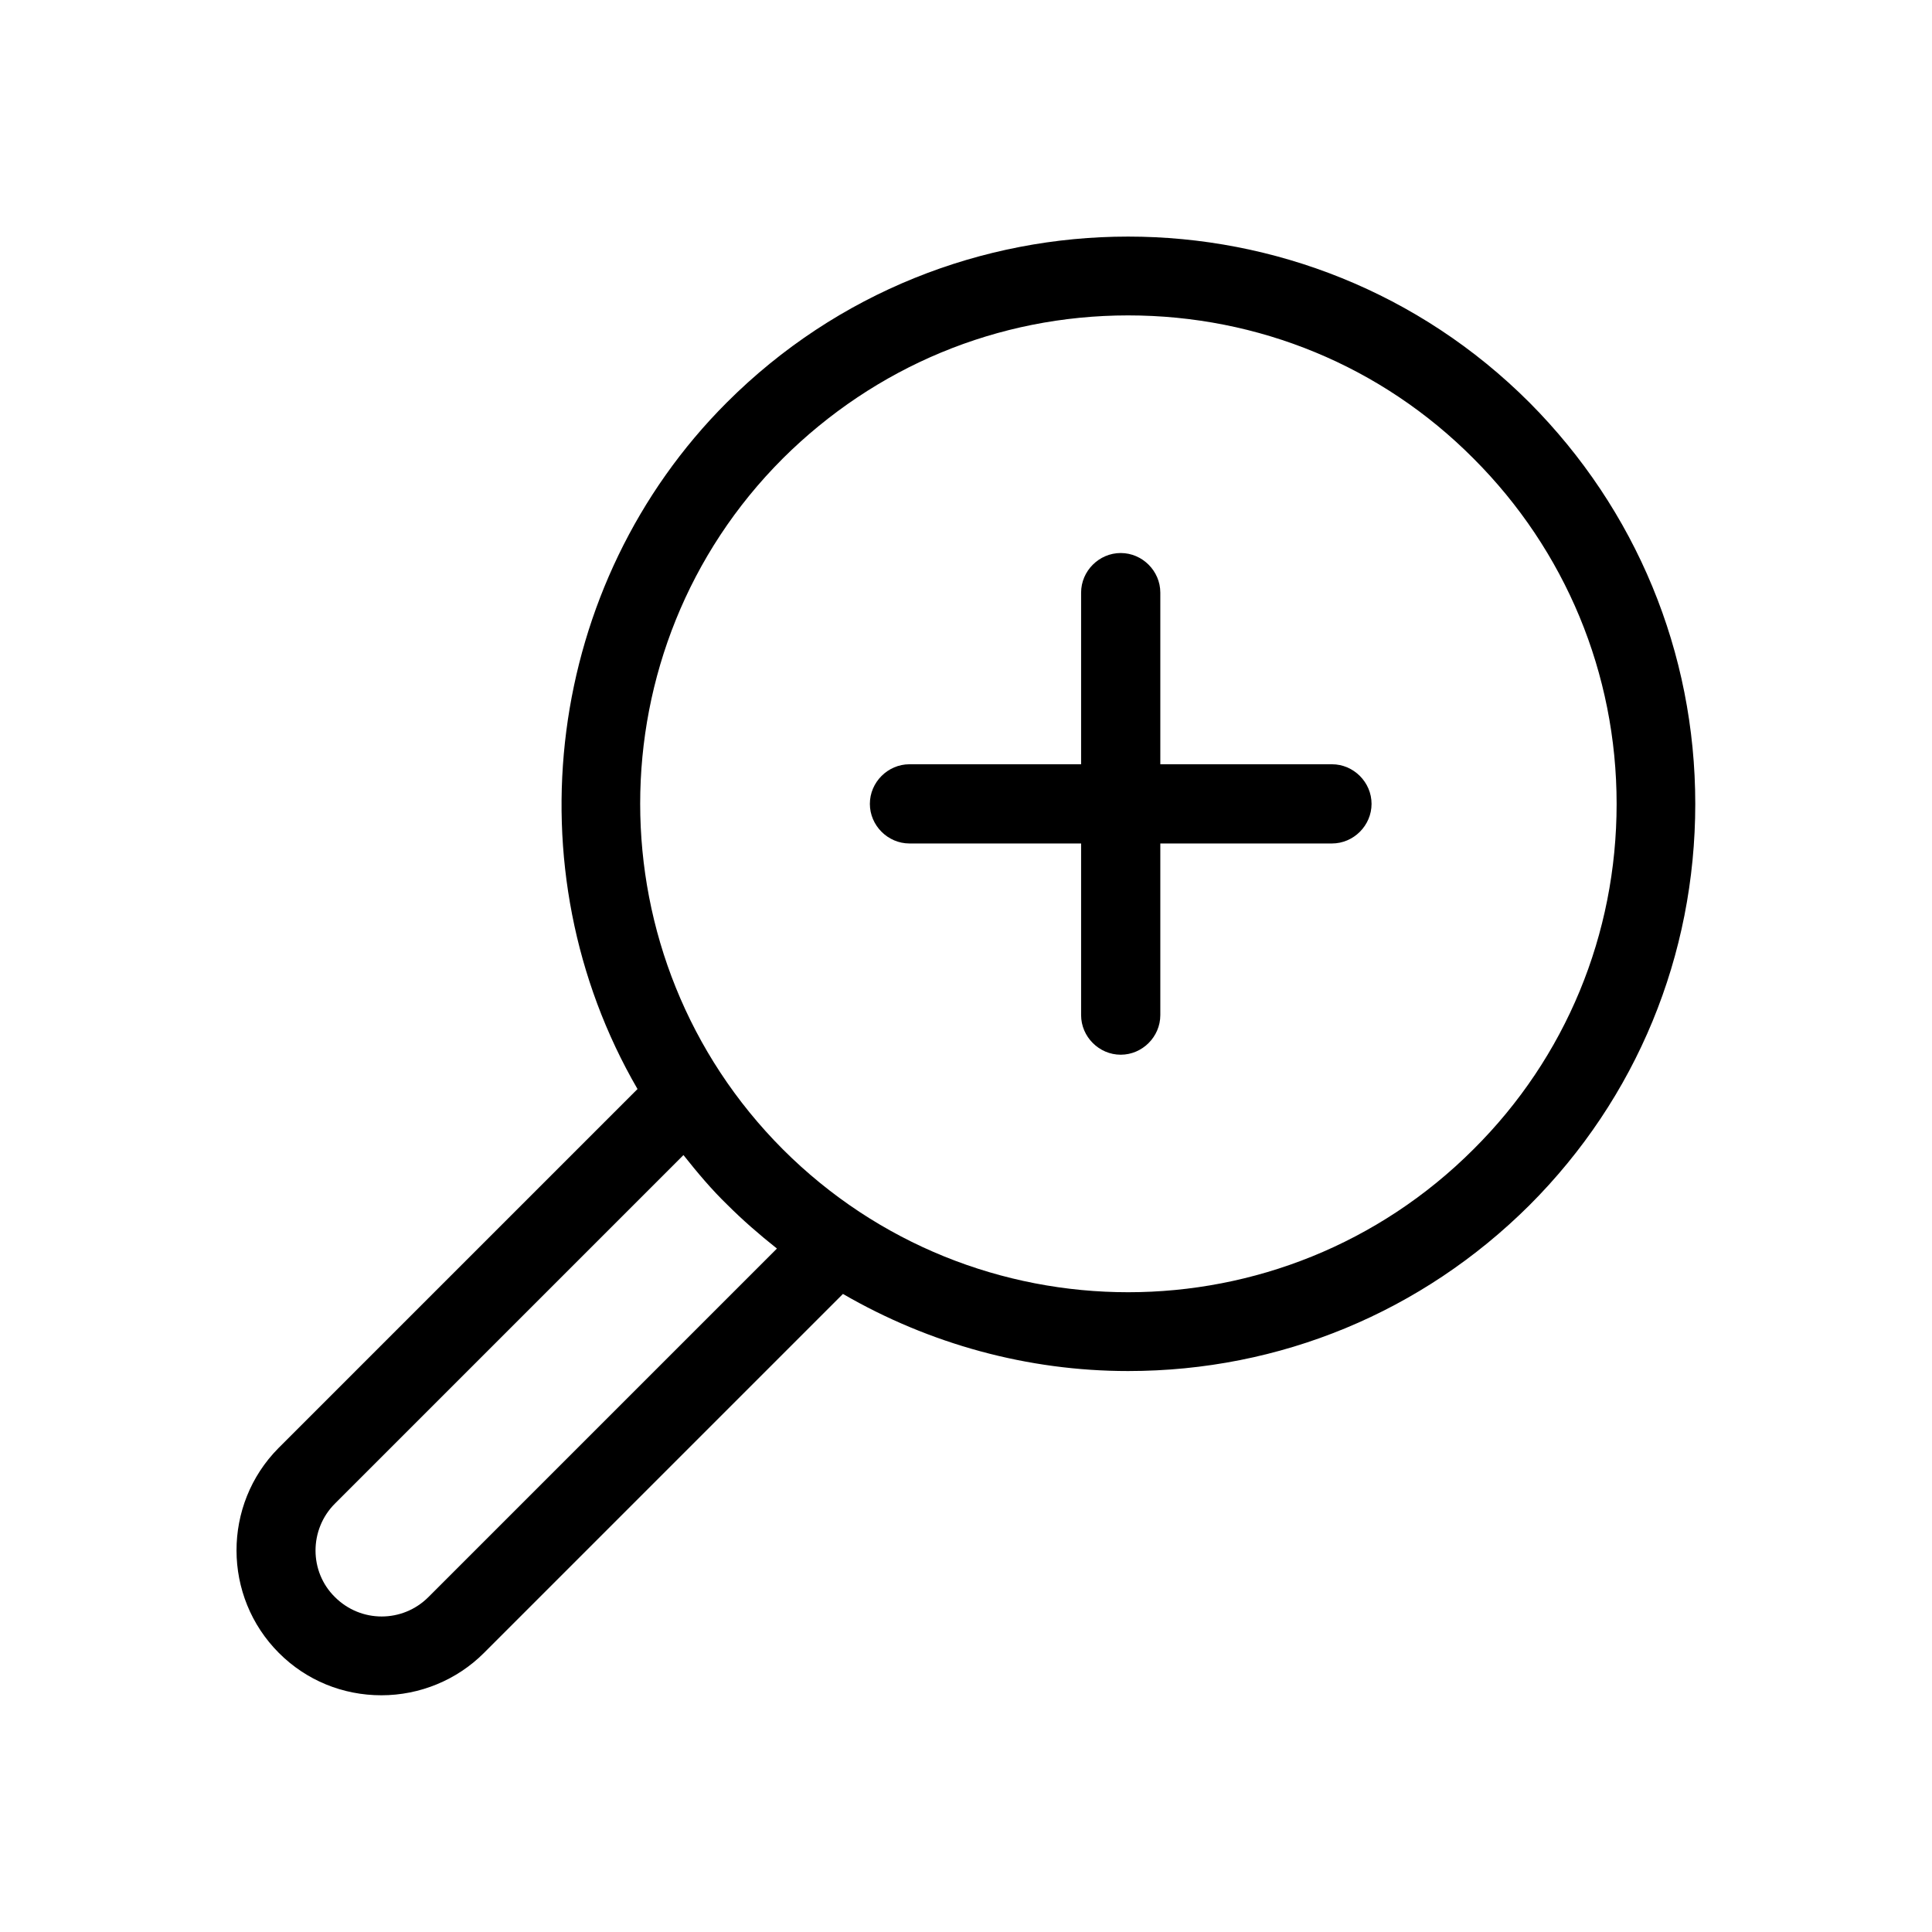 <?xml version="1.0" encoding="UTF-8"?>
<!-- Uploaded to: ICON Repo, www.svgrepo.com, Generator: ICON Repo Mixer Tools -->
<svg fill="#000000" width="800px" height="800px" version="1.1" viewBox="144 144 512 512" xmlns="http://www.w3.org/2000/svg">
 <g>
  <path d="m217.93 582.07c7.277 7.277 16.934 11.195 27.148 11.195 10.215 0 20.012-4.059 27.148-11.195l95.164-95.164c22.953 13.297 48.98 20.434 75.57 20.434 40.305 0 77.949-15.676 106.36-43.945 28.41-28.41 43.945-66.195 43.945-106.36 0-40.164-15.676-77.949-43.945-106.36-58.637-58.637-154.08-58.637-212.72 0-48 48-57.52 123.57-23.652 181.93l-95.164 95.164c-14.828 14.977-14.828 39.324 0.145 54.301zm133.51-316.56c24.492-24.352 56.957-37.926 91.527-37.926 34.566 0 67.176 13.434 91.527 37.926 24.352 24.352 37.926 56.957 37.926 91.527 0 34.566-13.434 67.176-37.926 91.527-50.52 50.52-132.53 50.52-183.05 0-50.387-50.523-50.387-132.67-0.004-183.05zm-118.68 276.96 92.363-92.363c3.777 4.758 7.559 9.238 11.617 13.156 4.059 4.059 8.398 7.836 13.156 11.617l-92.363 92.363c-6.856 6.856-17.914 6.856-24.77 0-6.859-6.719-6.859-17.918-0.004-24.773z"/>
  <path d="m385.02 367.53h45.484v45.484c0 5.738 4.758 10.496 10.496 10.496 5.738 0 10.496-4.758 10.496-10.496v-45.484h45.484c5.738 0 10.496-4.758 10.496-10.496 0-5.738-4.758-10.496-10.496-10.496h-45.484v-45.484c0-5.738-4.758-10.496-10.496-10.496-5.738 0-10.496 4.758-10.496 10.496v45.484h-45.484c-5.738 0-10.496 4.758-10.496 10.496 0 5.738 4.758 10.496 10.496 10.496z"/>
 </g>
</svg>